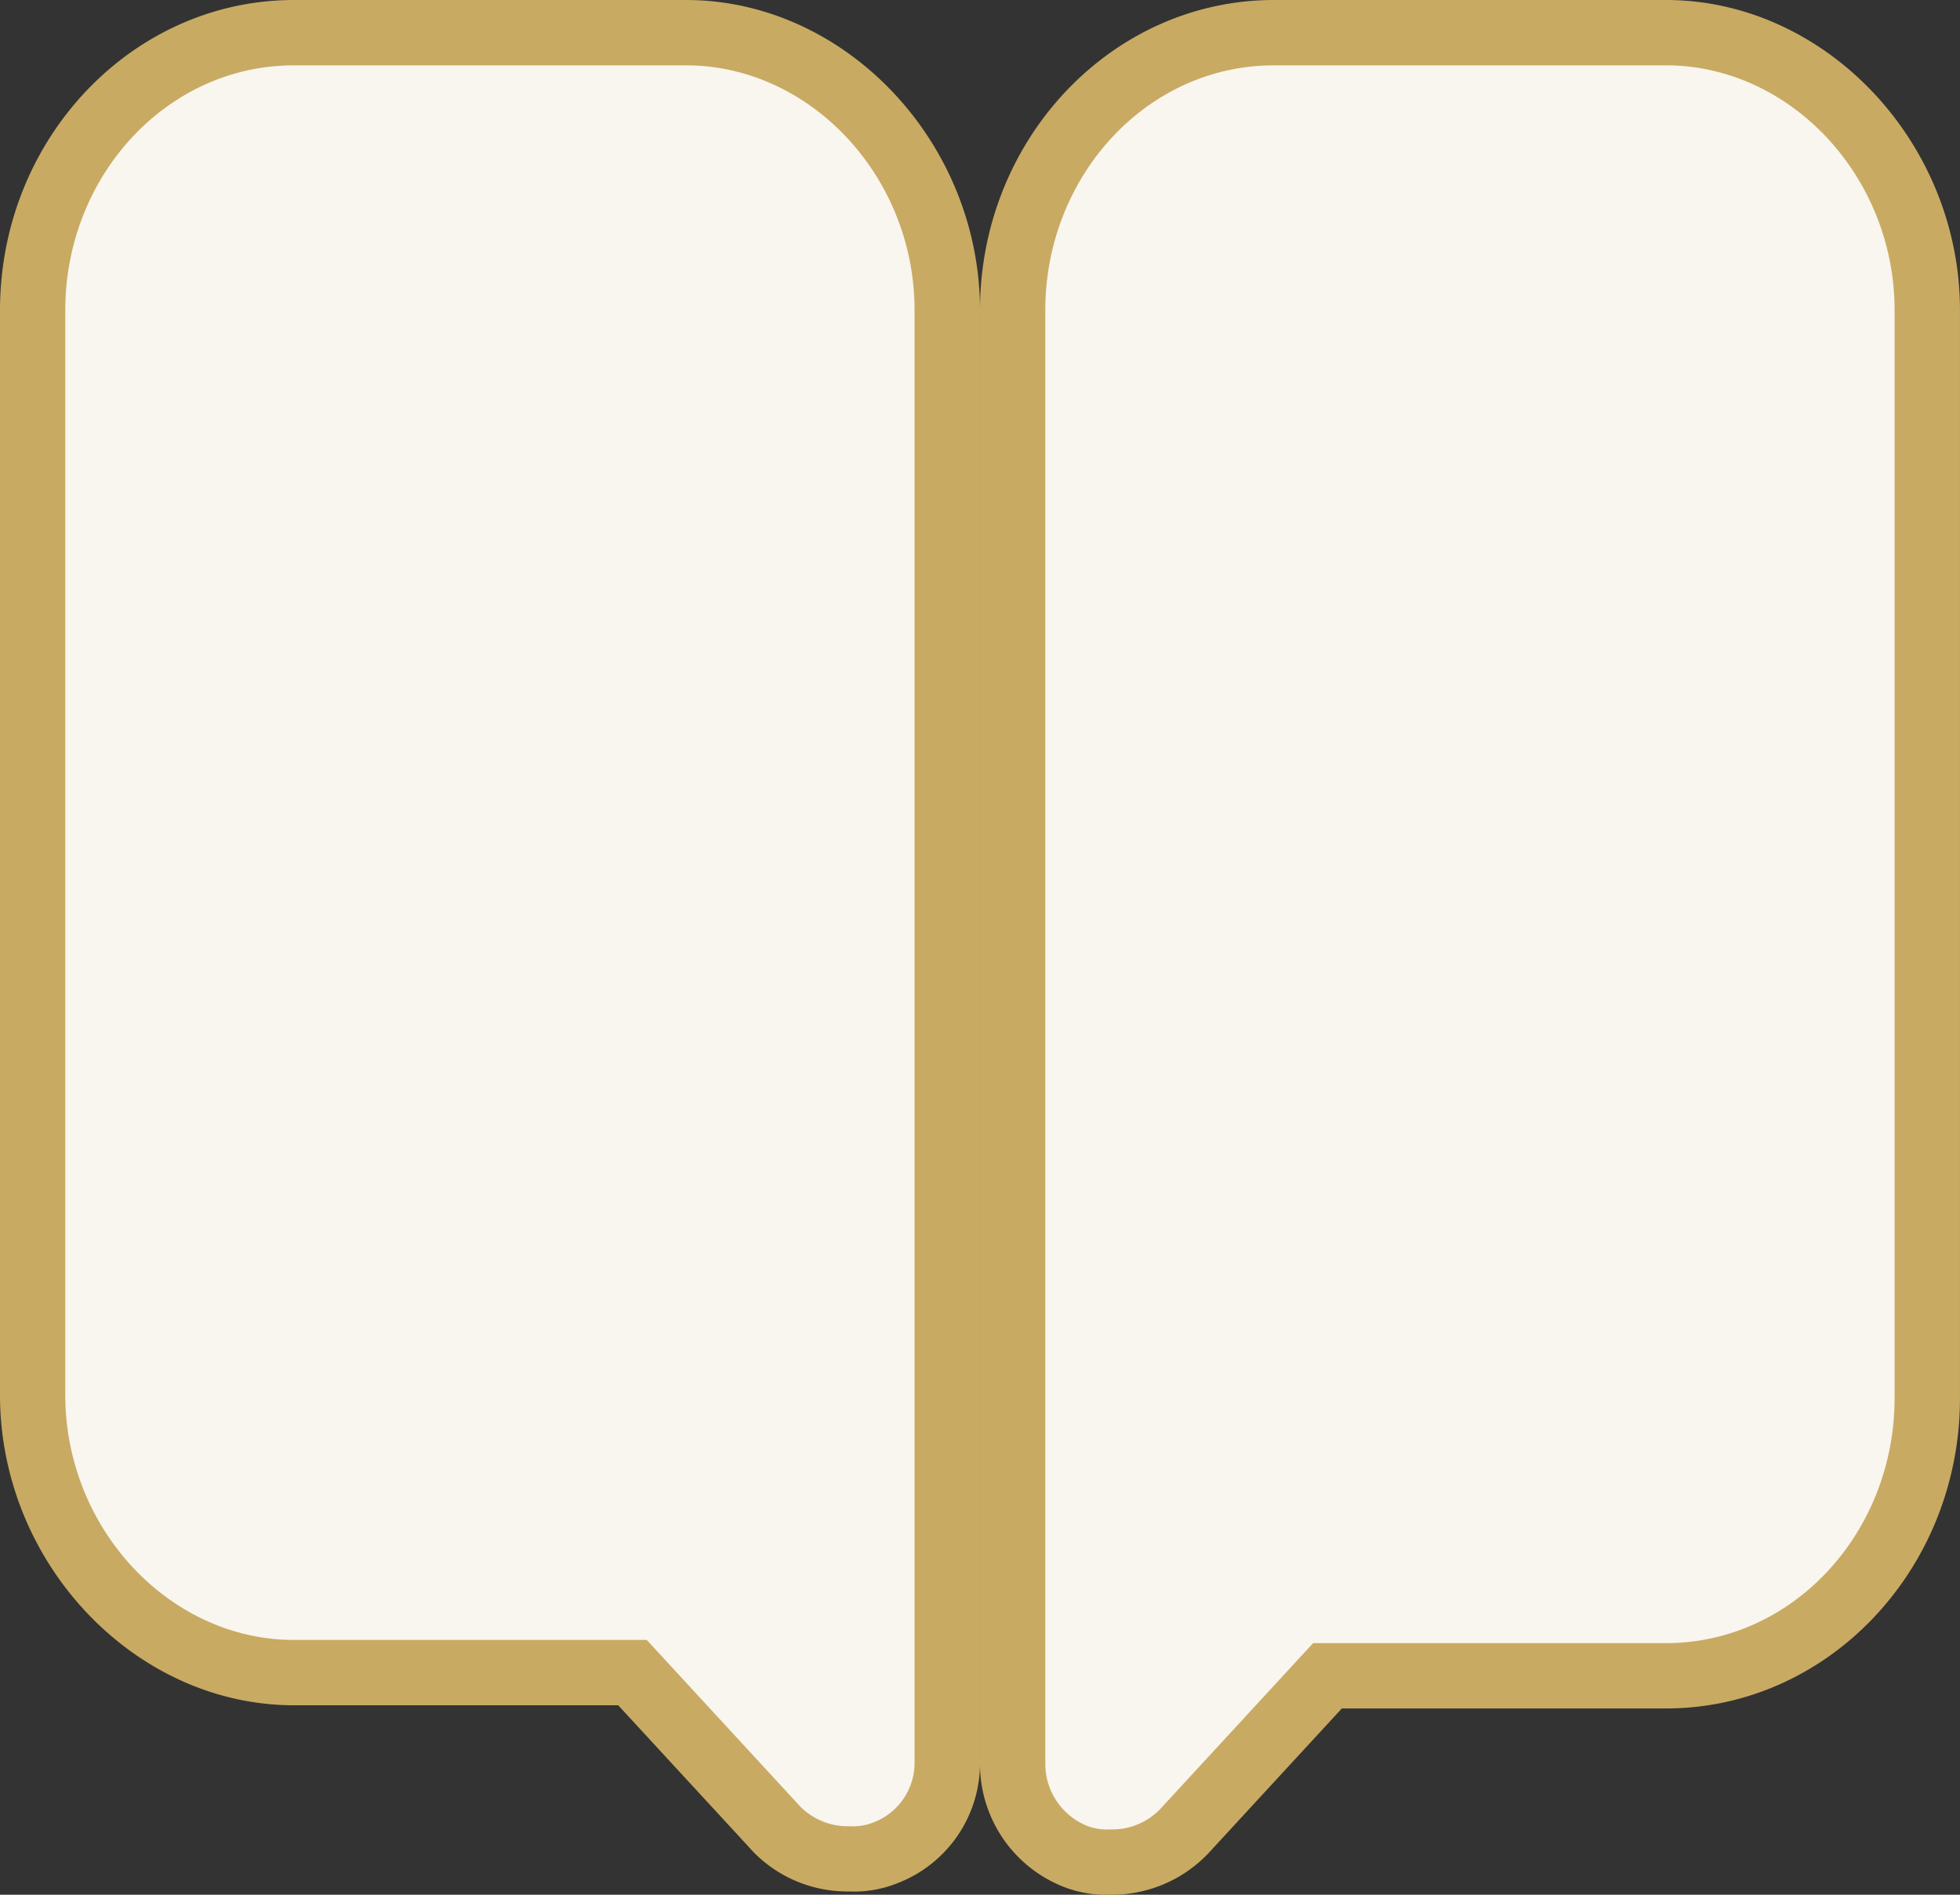 <svg xmlns="http://www.w3.org/2000/svg" width="89.695" height="86.705" viewBox="0 0 89.695 86.705">
  <rect x="0" y="0" width="89.695" height="86.705" fill="#333333" stroke="none"/>
  <g id="h-stroy" transform="translate(306.6 98.5)">
    <path id="Path_45234" data-name="Path 45234" d="M-270.62-11.795a5.332,5.332,0,0,1-2.214-.386,6.039,6.039,0,0,1-3.766-5.594V-84.3c0-7.83,6.036-14.2,13.454-14.2h17.939c7.294,0,13.454,6.5,13.454,14.2v49.781c0,7.83-6.035,14.2-13.454,14.2h-14.834l-6.138,6.66A6.088,6.088,0,0,1-270.62-11.795Z" transform="translate(14.847)" fill="#c8aa62"/>
    <path id="Path_45235" data-name="Path 45235" d="M-267.732-11.944a6.02,6.02,0,0,1-4.358-1.774l-6.22-6.747h-14.836c-7.292,0-13.454-6.5-13.454-14.2V-84.3c0-7.83,6.036-14.2,13.454-14.2h17.939c7.294,0,13.454,6.5,13.454,14.2v66.374a5.886,5.886,0,0,1-3.769,5.6A5.338,5.338,0,0,1-267.732-11.944Z" fill="#c8aa62"/>
    <g id="Group_1753" data-name="Group 1753" transform="translate(-303.61 -95.51)">
      <path id="Path_45236" data-name="Path 45236" d="M-246.2-96.5h-17.939c-5.83,0-10.464,5.083-10.464,11.212v66.524a3.066,3.066,0,0,0,1.943,2.84,2.544,2.544,0,0,0,1.046.149,3.042,3.042,0,0,0,2.242-.9l7.026-7.624H-246.2c5.83,0,10.464-5.083,10.464-11.212V-85.288C-235.732-91.417-240.516-96.5-246.2-96.5Z" transform="translate(319.448 96.5)" fill="#f9f5ef"/>
      <path id="Path_45237" data-name="Path 45237" d="M-276.2-96.5h-17.939c-5.83,0-10.464,5.083-10.464,11.212v49.631c0,6.129,4.784,11.212,10.464,11.212h16.145l7.026,7.624a3.042,3.042,0,0,0,2.242.9,2.544,2.544,0,0,0,1.046-.149,2.923,2.923,0,0,0,1.943-2.84V-85.288C-265.732-91.417-270.516-96.5-276.2-96.5Z" transform="translate(304.6 96.5)" fill="#f9f5ef"/>
    </g>
  </g>
</svg>
